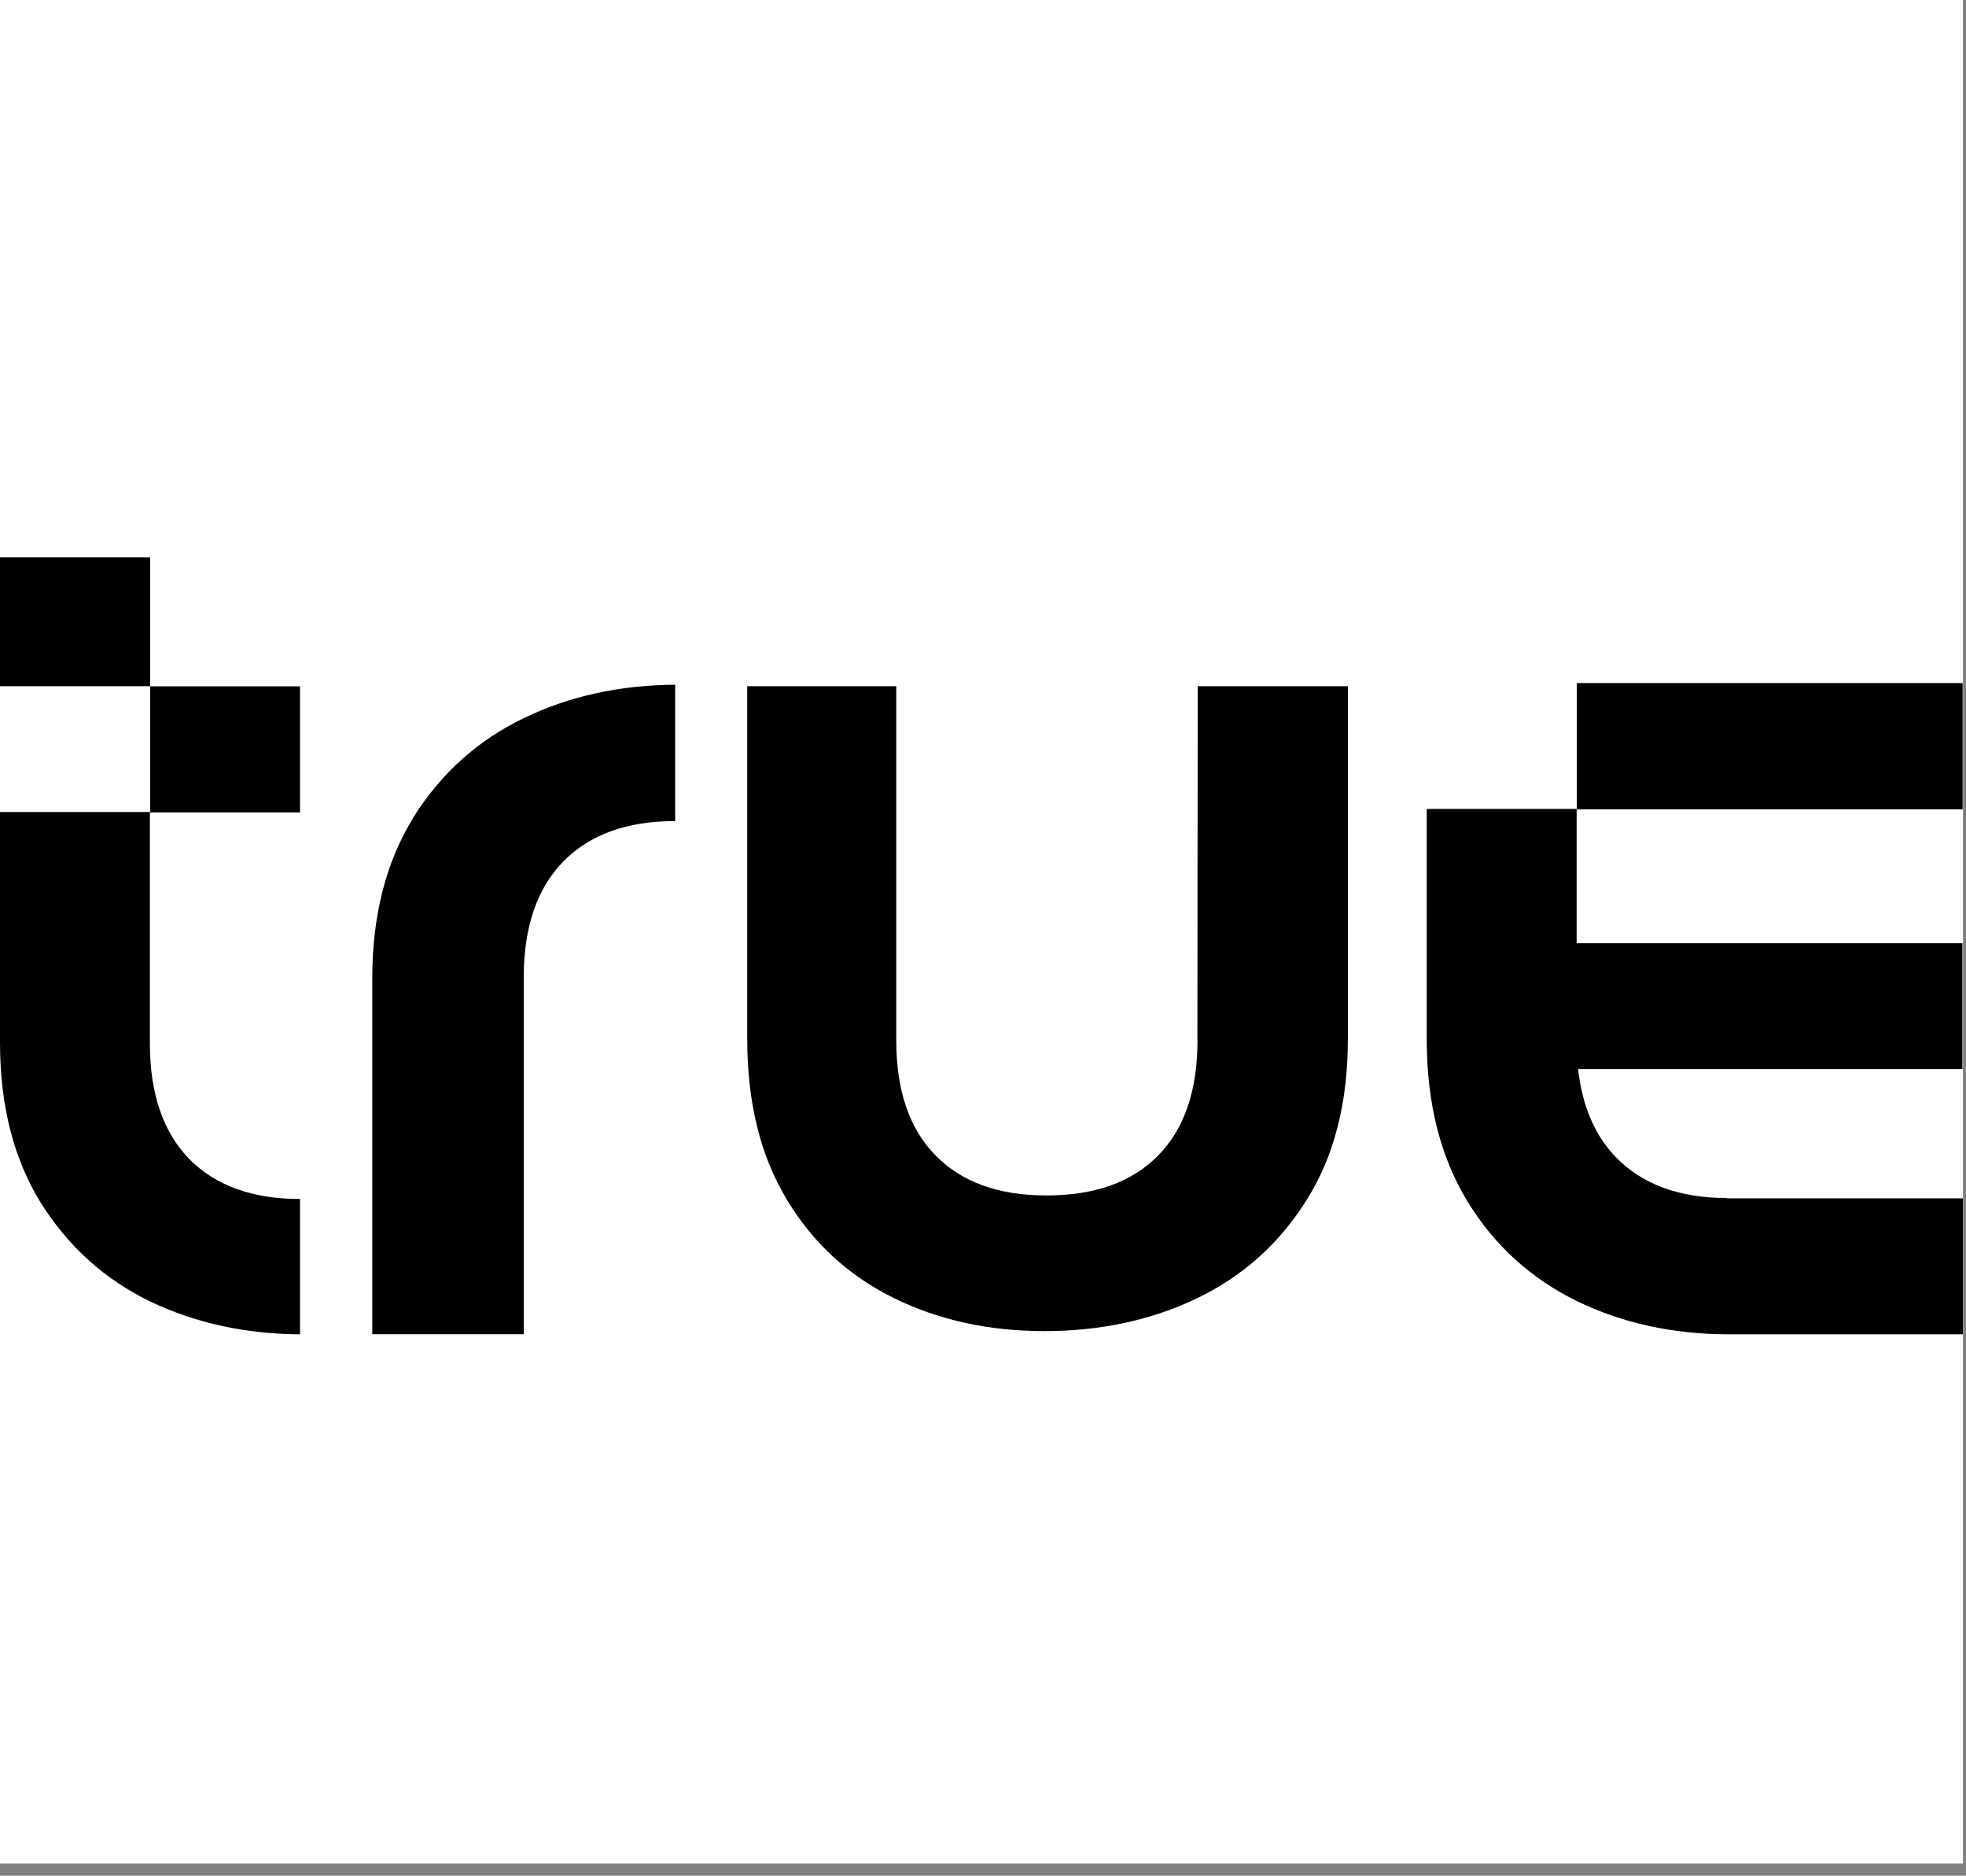 <svg width="65" height="62" viewBox="0 0 65 62" fill="none" xmlns="http://www.w3.org/2000/svg">
<rect x="0" y="0" width="65" height="62" fill="#808080" stroke="none"/>
<g clip-path="url(#clip0_1439_40950)">
<rect width="64.9" height="61.6" fill="white"/>
<g clip-path="url(#clip1_1439_40950)">
<path d="M13.673 27.016C12.766 28.472 12.308 30.253 12.308 32.349V44.102H17.316V32.312C17.316 30.634 17.759 29.353 18.633 28.468C19.507 27.583 20.729 27.14 22.323 27.14V22.634C20.494 22.645 18.83 23.007 17.338 23.728C15.802 24.463 14.587 25.557 13.669 27.012L13.673 27.016Z" fill="black"/>
<path d="M39.592 34.379C39.592 36.044 39.16 37.313 38.286 38.198C37.412 39.083 36.19 39.515 34.595 39.515C33 39.515 31.801 39.072 30.937 38.198C30.063 37.313 29.632 36.044 29.632 34.379V22.682H24.705V34.343C24.705 36.428 25.136 38.198 26.01 39.643C26.874 41.087 28.059 42.17 29.551 42.906C31.044 43.641 32.697 43.999 34.537 43.999C36.377 43.999 38.077 43.637 39.592 42.906C41.106 42.174 42.317 41.087 43.213 39.643C44.12 38.198 44.563 36.428 44.563 34.343V22.682H39.599L39.588 34.376L39.592 34.379Z" fill="black"/>
<path d="M64.889 26.749V22.579H52.134V26.738H47.171V34.357C47.171 36.464 47.624 38.249 48.52 39.716C49.417 41.183 50.627 42.265 52.142 43.011C53.634 43.732 55.276 44.094 57.091 44.105H64.896V39.61H57.091V39.599C55.518 39.599 54.296 39.145 53.433 38.26C52.734 37.539 52.313 36.57 52.175 35.337H64.882V31.178H52.127V26.753H64.882L64.889 26.749Z" fill="black"/>
<path d="M4.964 22.682V18.42H-2.44379e-05V22.682H4.964V26.841H-2.44379e-05V34.46C-2.44379e-05 36.545 0.454 38.315 1.35 39.76C2.257 41.205 3.457 42.287 4.971 43.023C6.463 43.732 8.106 44.094 9.92 44.105V39.632C8.347 39.632 7.125 39.189 6.262 38.315C5.399 37.43 4.956 36.161 4.956 34.496V26.855H9.92V22.685H4.956L4.964 22.682Z" fill="black"/>
</g>
</g>
<defs>
<clipPath id="clip0_1439_40950">
<rect width="64.9" height="61.6" fill="white"/>
</clipPath>
<clipPath id="clip1_1439_40950">
<rect width="64.9" height="25.685" fill="white" transform="translate(-2.44379e-05 18.42)"/>
</clipPath>
</defs>
</svg>
